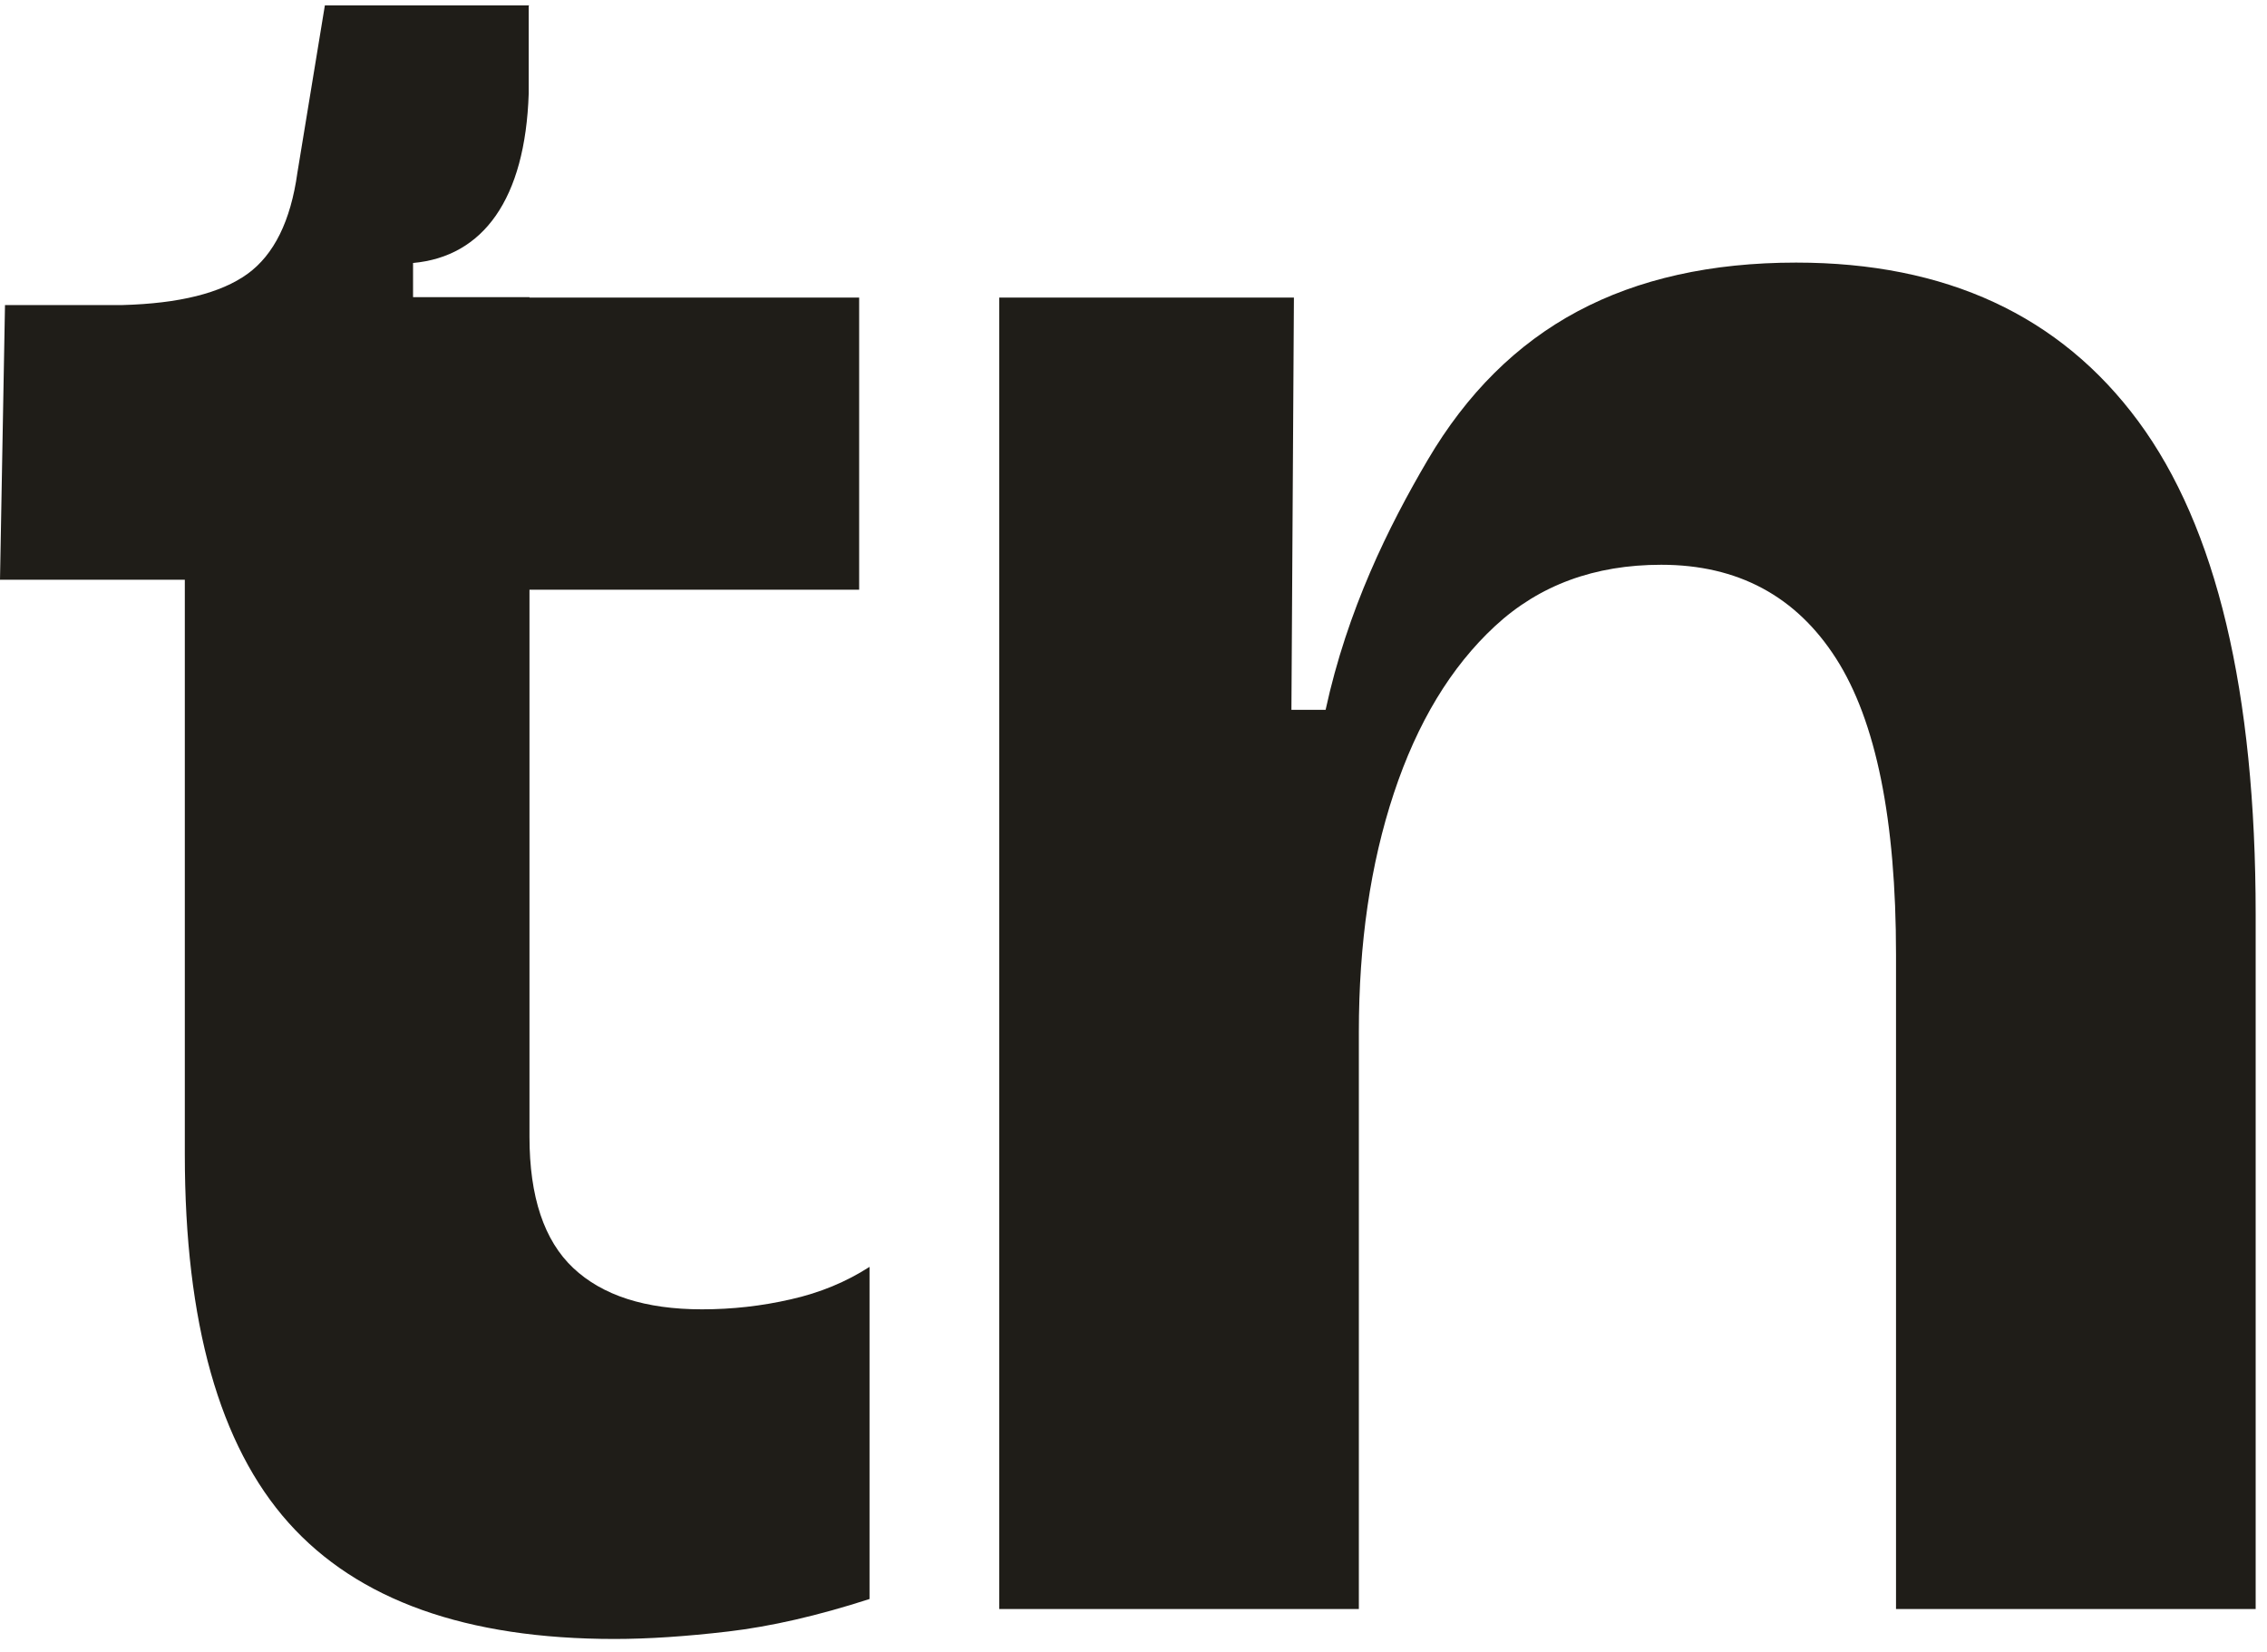 <svg xmlns="http://www.w3.org/2000/svg" width="118" height="86" viewBox="0 0 118 86" fill="none"><path d="M36.54 68.16C33.59 68.16 31.36 67.44 29.84 66.01C28.32 64.58 27.56 62.3 27.56 59.18V30.7H44.72V15.49H27.56V15.47H21.5V13.69C25.15 13.36 27.34 10.37 27.52 4.87V0.3L27.57 0.28H16.91L15.48 8.99C15.13 11.51 14.26 13.26 12.88 14.26C11.49 15.26 9.33 15.8 6.38 15.88H0.26L0 30.18H9.62V60.09C9.62 68.85 11.42 75.24 15.02 79.27C18.62 83.3 24.27 85.32 31.99 85.32C33.72 85.32 35.7 85.19 37.91 84.93C40.12 84.67 42.57 84.11 45.26 83.24V65.95C44.05 66.73 42.68 67.3 41.16 67.64C39.64 67.99 38.1 68.16 36.54 68.16Z" fill="#1F1D18"></path><path d="M52.01 83.76V15.49H67.35L67.22 36.95H69C70.13 31.75 72.27 27.42 74.31 23.95C76.35 20.48 78.95 17.9 82.11 16.21C85.27 14.52 89.07 13.67 93.49 13.67C101.29 13.67 107.23 16.42 111.3 21.93C115.37 27.44 117.41 36 117.41 47.61V83.76H98.69V49.69C98.69 42.67 97.65 37.53 95.57 34.28C93.49 31.03 90.45 29.4 86.47 29.4C83 29.4 80.12 30.46 77.82 32.59C75.52 34.72 73.77 37.62 72.55 41.3C71.33 44.98 70.73 49.12 70.73 53.72V83.76H52.01Z" fill="#1F1D18"></path></svg>